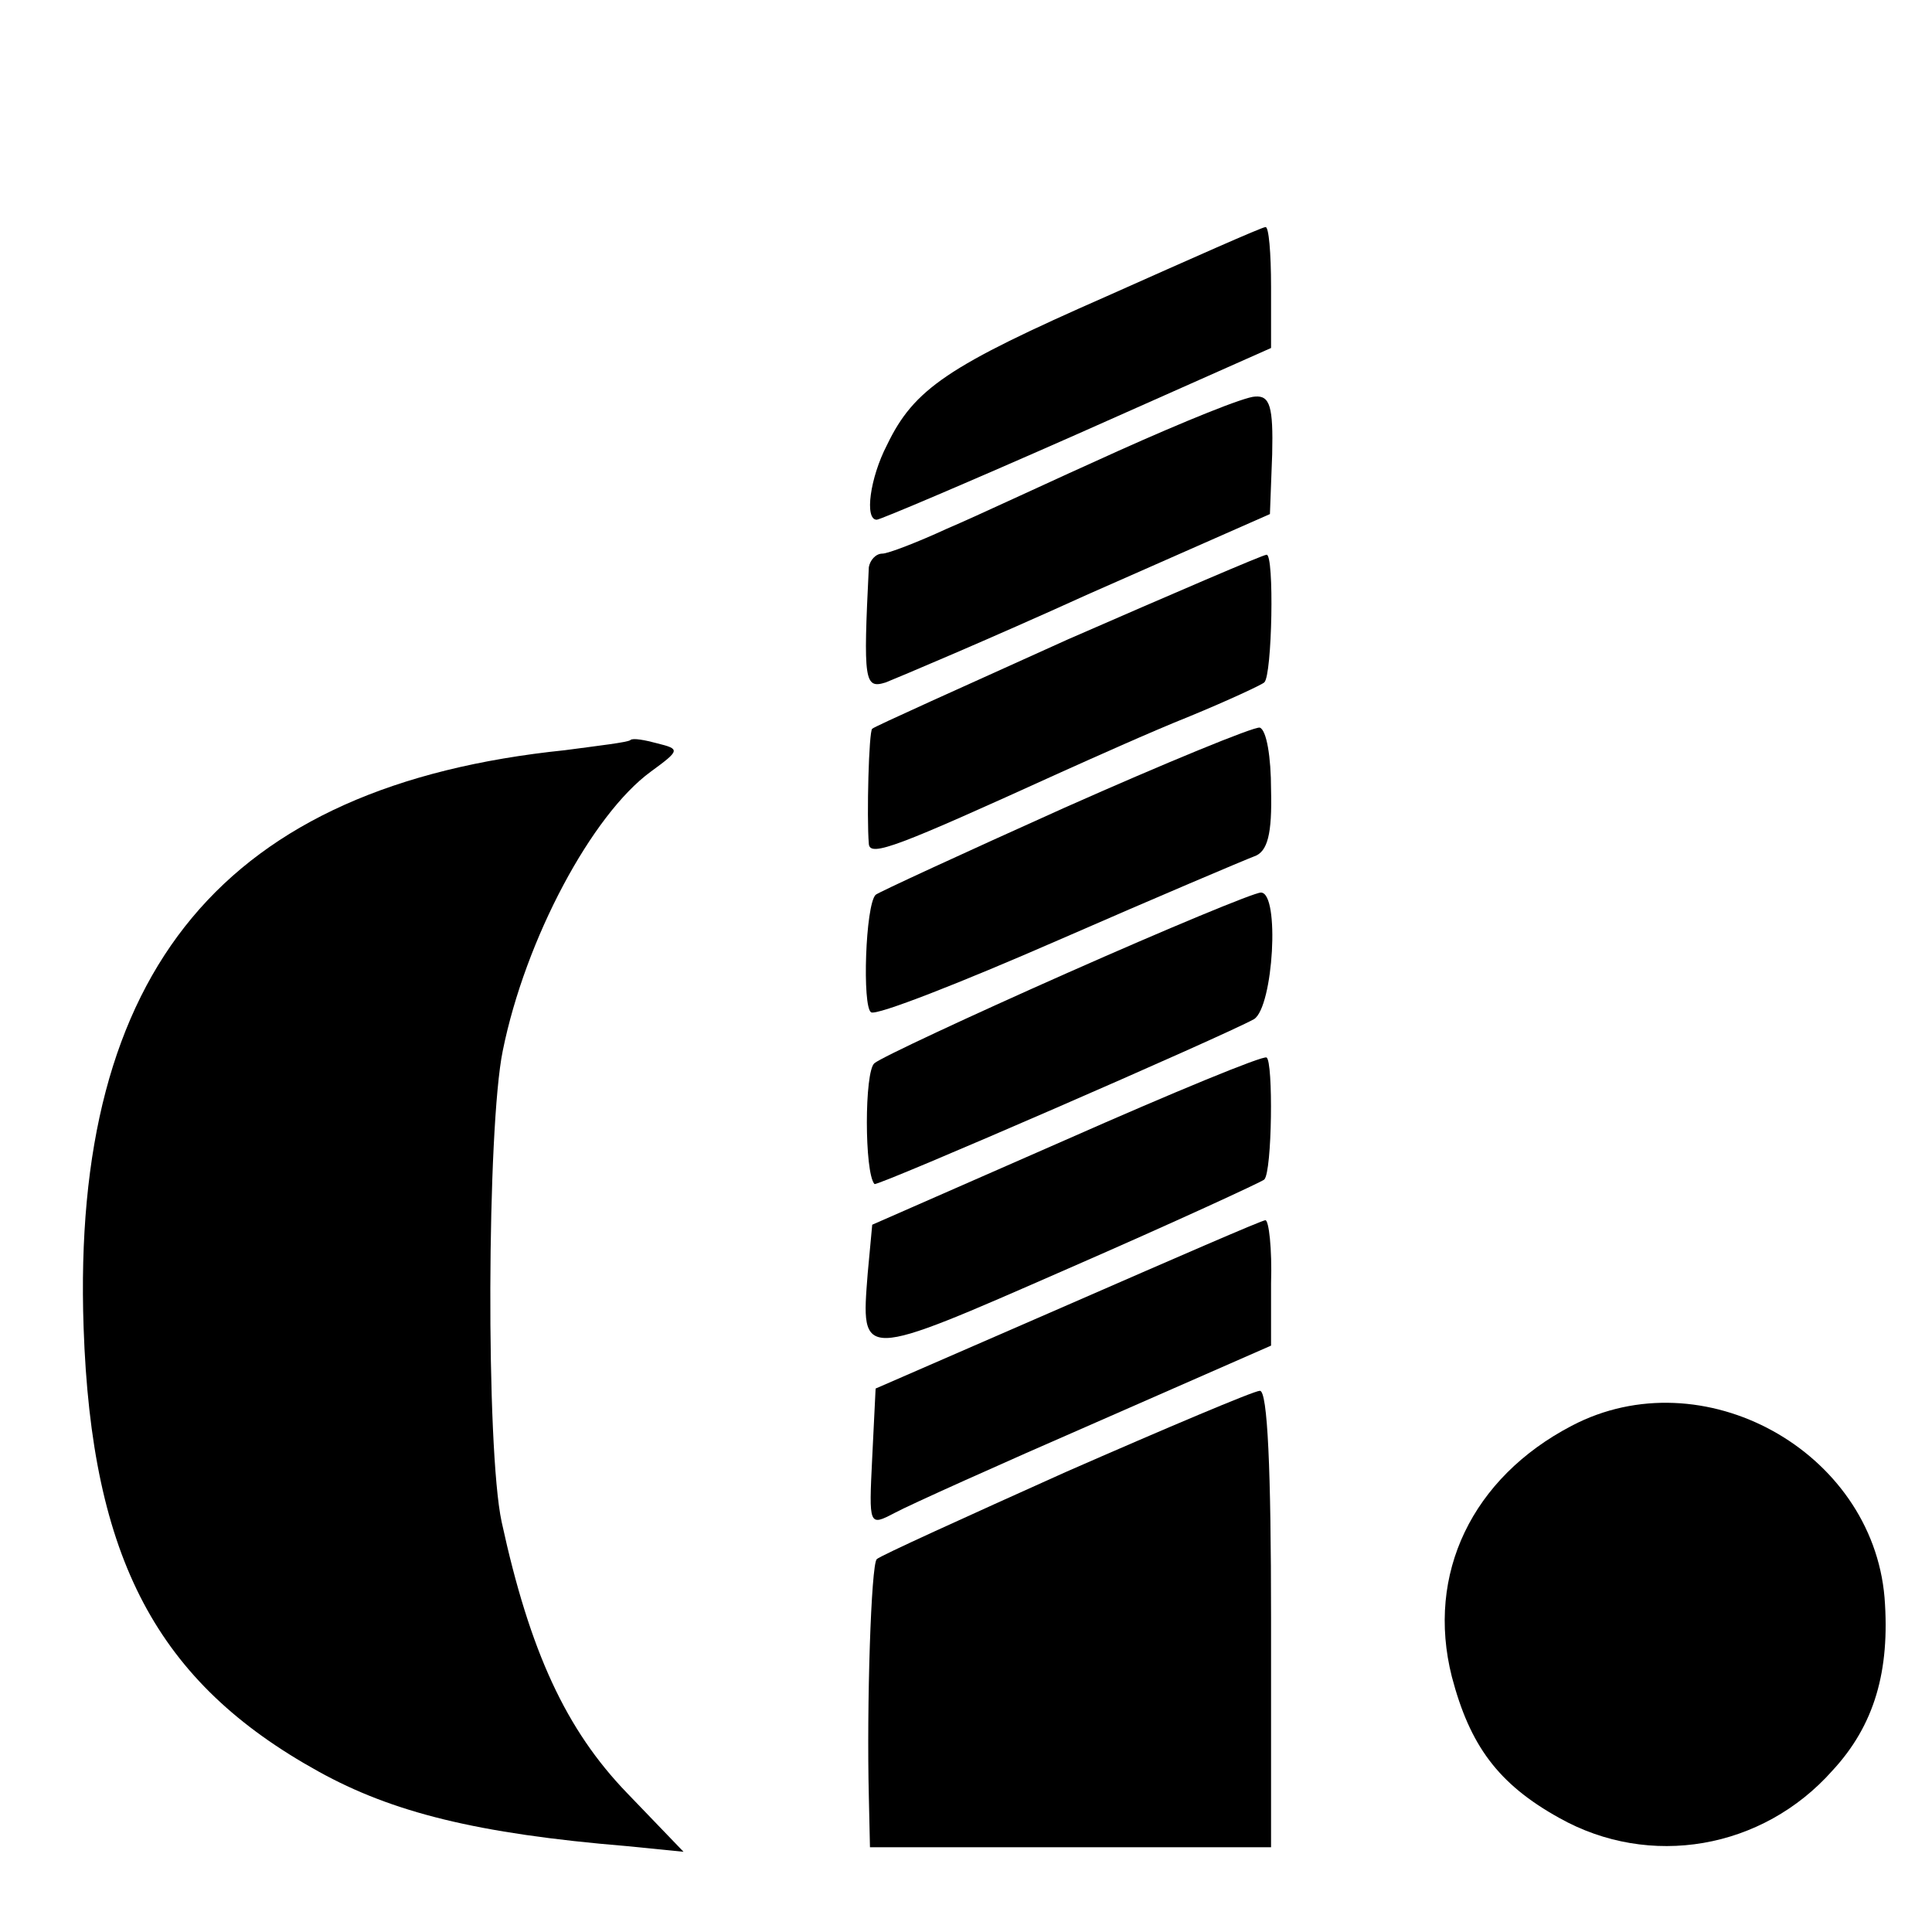<?xml version="1.0" standalone="no"?>
<!DOCTYPE svg PUBLIC "-//W3C//DTD SVG 20010904//EN"
 "http://www.w3.org/TR/2001/REC-SVG-20010904/DTD/svg10.dtd">
<svg version="1.0" xmlns="http://www.w3.org/2000/svg"
 width="171pt" height="171pt" viewBox="0 0 171 171"
 preserveAspectRatio="xMidYMid meet">
<g transform="translate(0,171) scale(0.1,-0.1)"
fill="#000000" stroke="none">
<path d="M980 1448 c-141 -62 -171 -82 -195 -132 -15 -29 -20 -66 -9 -66 3 0
83 34 178 76 l171 76 0 54 c0 30 -2 54 -5 53 -3 0 -66 -28 -140 -61z"/>
<path d="M990 1311 c-58 -26 -126 -58 -152 -69 -26 -12 -52 -22 -57 -22 -6 0
-11 -6 -12 -12 -5 -101 -4 -108 15 -102 10 4 91 38 179 78 l161 71 2 53 c1 42
-2 52 -15 51 -9 0 -63 -22 -121 -48z"/>
<path d="M945 1144 c-93 -42 -171 -77 -173 -79 -3 -2 -5 -78 -3 -102 1 -12 26
-2 169 63 29 13 80 36 115 50 34 14 64 28 66 30 7 6 9 114 2 113 -3 0 -82 -34
-176 -75z"/>
<path d="M942 995 c-89 -40 -165 -75 -167 -77 -9 -9 -12 -99 -4 -104 5 -3 79
26 166 64 87 38 165 71 173 74 12 4 16 20 15 59 0 29 -4 53 -10 55 -5 1 -83
-31 -173 -71z"/>
<path d="M558 1055 c-2 -2 -28 -5 -58 -9 -301 -31 -437 -194 -426 -511 7 -205
65 -314 208 -393 65 -36 140 -55 273 -66 l50 -5 -50 52 c-54 56 -86 125 -111
240 -14 65 -13 349 1 417 20 99 79 209 131 247 26 19 26 20 6 25 -11 3 -22 5
-24 3z"/>
<path d="M945 849 c-88 -39 -165 -75 -171 -80 -9 -7 -9 -97 0 -107 3 -2 309
131 336 146 17 11 23 112 6 112 -6 0 -83 -32 -171 -71z"/>
<path d="M943 701 l-171 -75 -4 -43 c-6 -77 -8 -77 177 4 94 41 172 77 174 79
7 7 8 105 2 108 -3 2 -83 -31 -178 -73z"/>
<path d="M945 555 l-170 -74 -3 -61 c-3 -61 -3 -61 20 -49 13 7 93 43 178 80
l155 68 0 55 c1 31 -2 56 -5 56 -3 0 -81 -34 -175 -75z"/>
<path d="M943 407 c-89 -40 -164 -74 -167 -77 -5 -5 -9 -129 -7 -210 l1 -45
178 0 177 0 0 203 c0 130 -3 202 -10 201 -5 0 -83 -33 -172 -72z"/>
<path d="M1391 448 c-88 -46 -129 -131 -106 -222 16 -61 41 -95 95 -125 80
-45 180 -28 242 42 37 40 51 88 46 153 -11 130 -161 213 -277 152z"/>
</g>
</svg>
